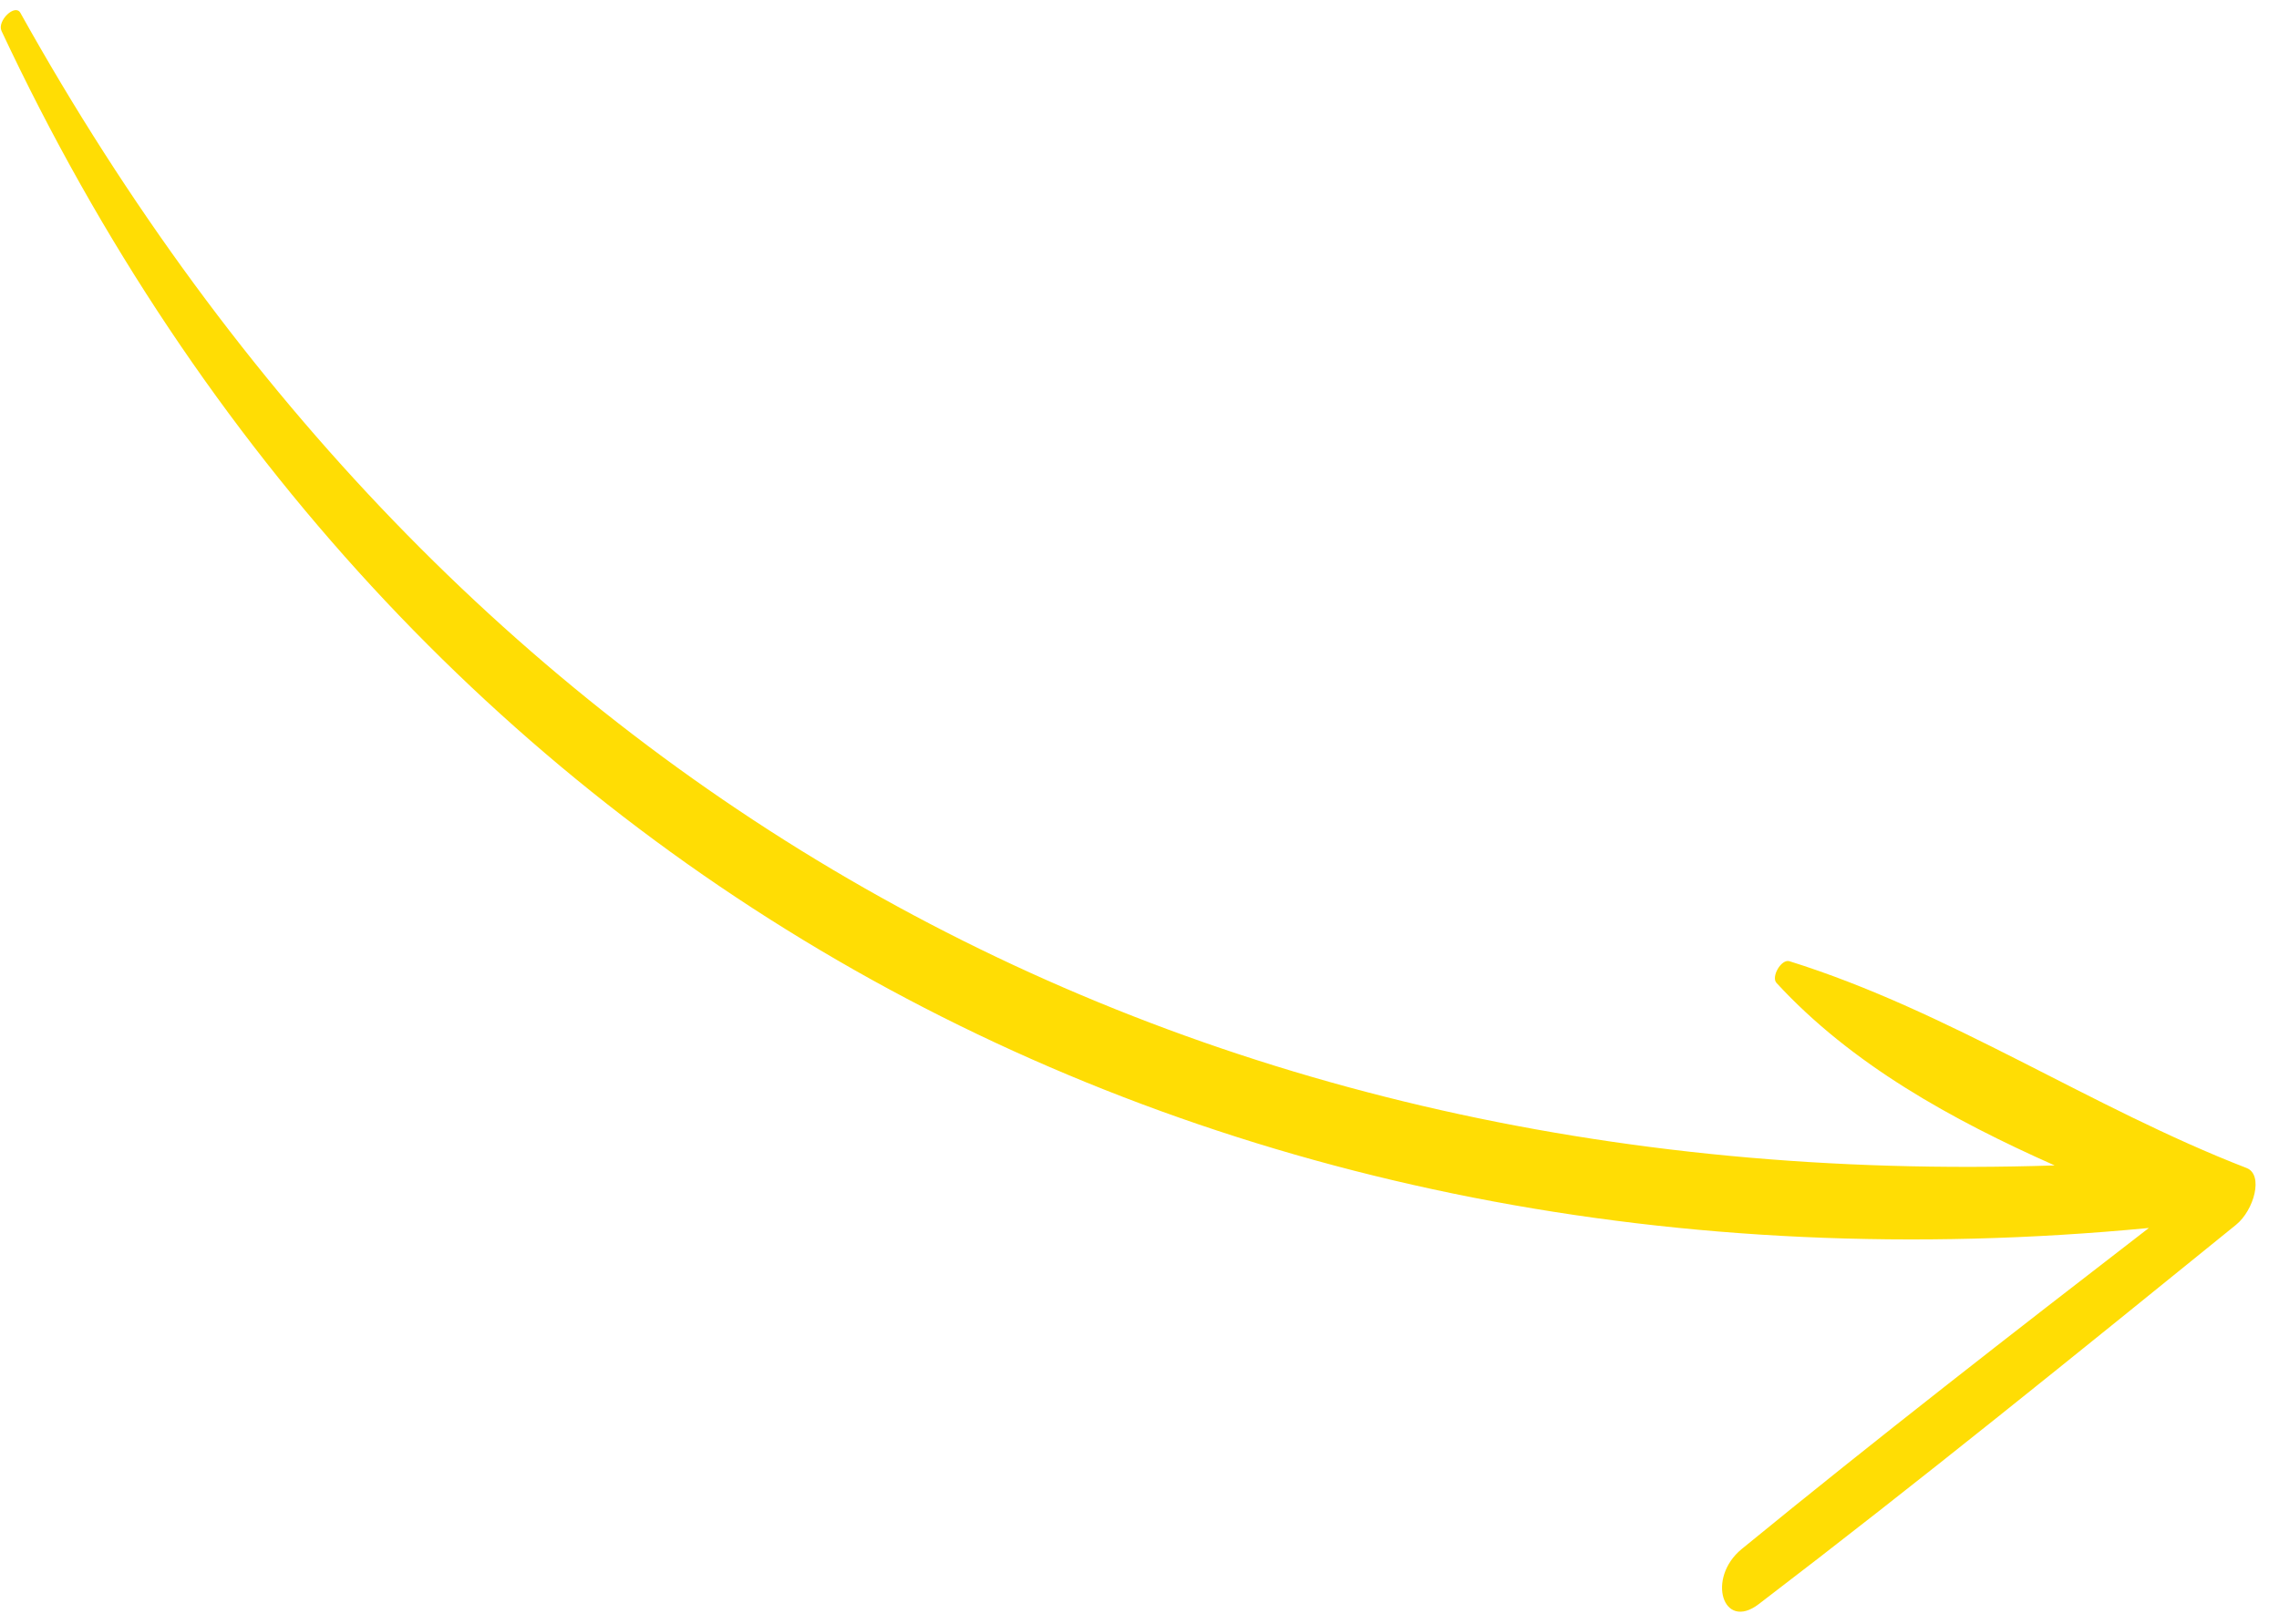 <?xml version="1.0" encoding="UTF-8"?> <svg xmlns="http://www.w3.org/2000/svg" width="94" height="67" viewBox="0 0 94 67" fill="none"><path d="M92.23 50.531C85.702 55.821 79.144 61.142 72.541 66.183C71.062 67.313 70.375 65.108 71.841 63.908C77.388 59.37 83.014 55 88.632 50.664C49.904 54.374 16.384 36.087 0.063 1.278C-0.131 0.863 0.621 0.135 0.841 0.531C18.511 32.227 48.069 49.295 84.747 48.083C80.501 46.195 76.375 43.922 73.273 40.553C73.042 40.302 73.473 39.554 73.808 39.658C80.423 41.725 86.228 45.697 92.661 48.189C93.377 48.465 92.968 49.932 92.23 50.531Z" fill="#FFDD04"></path></svg> 